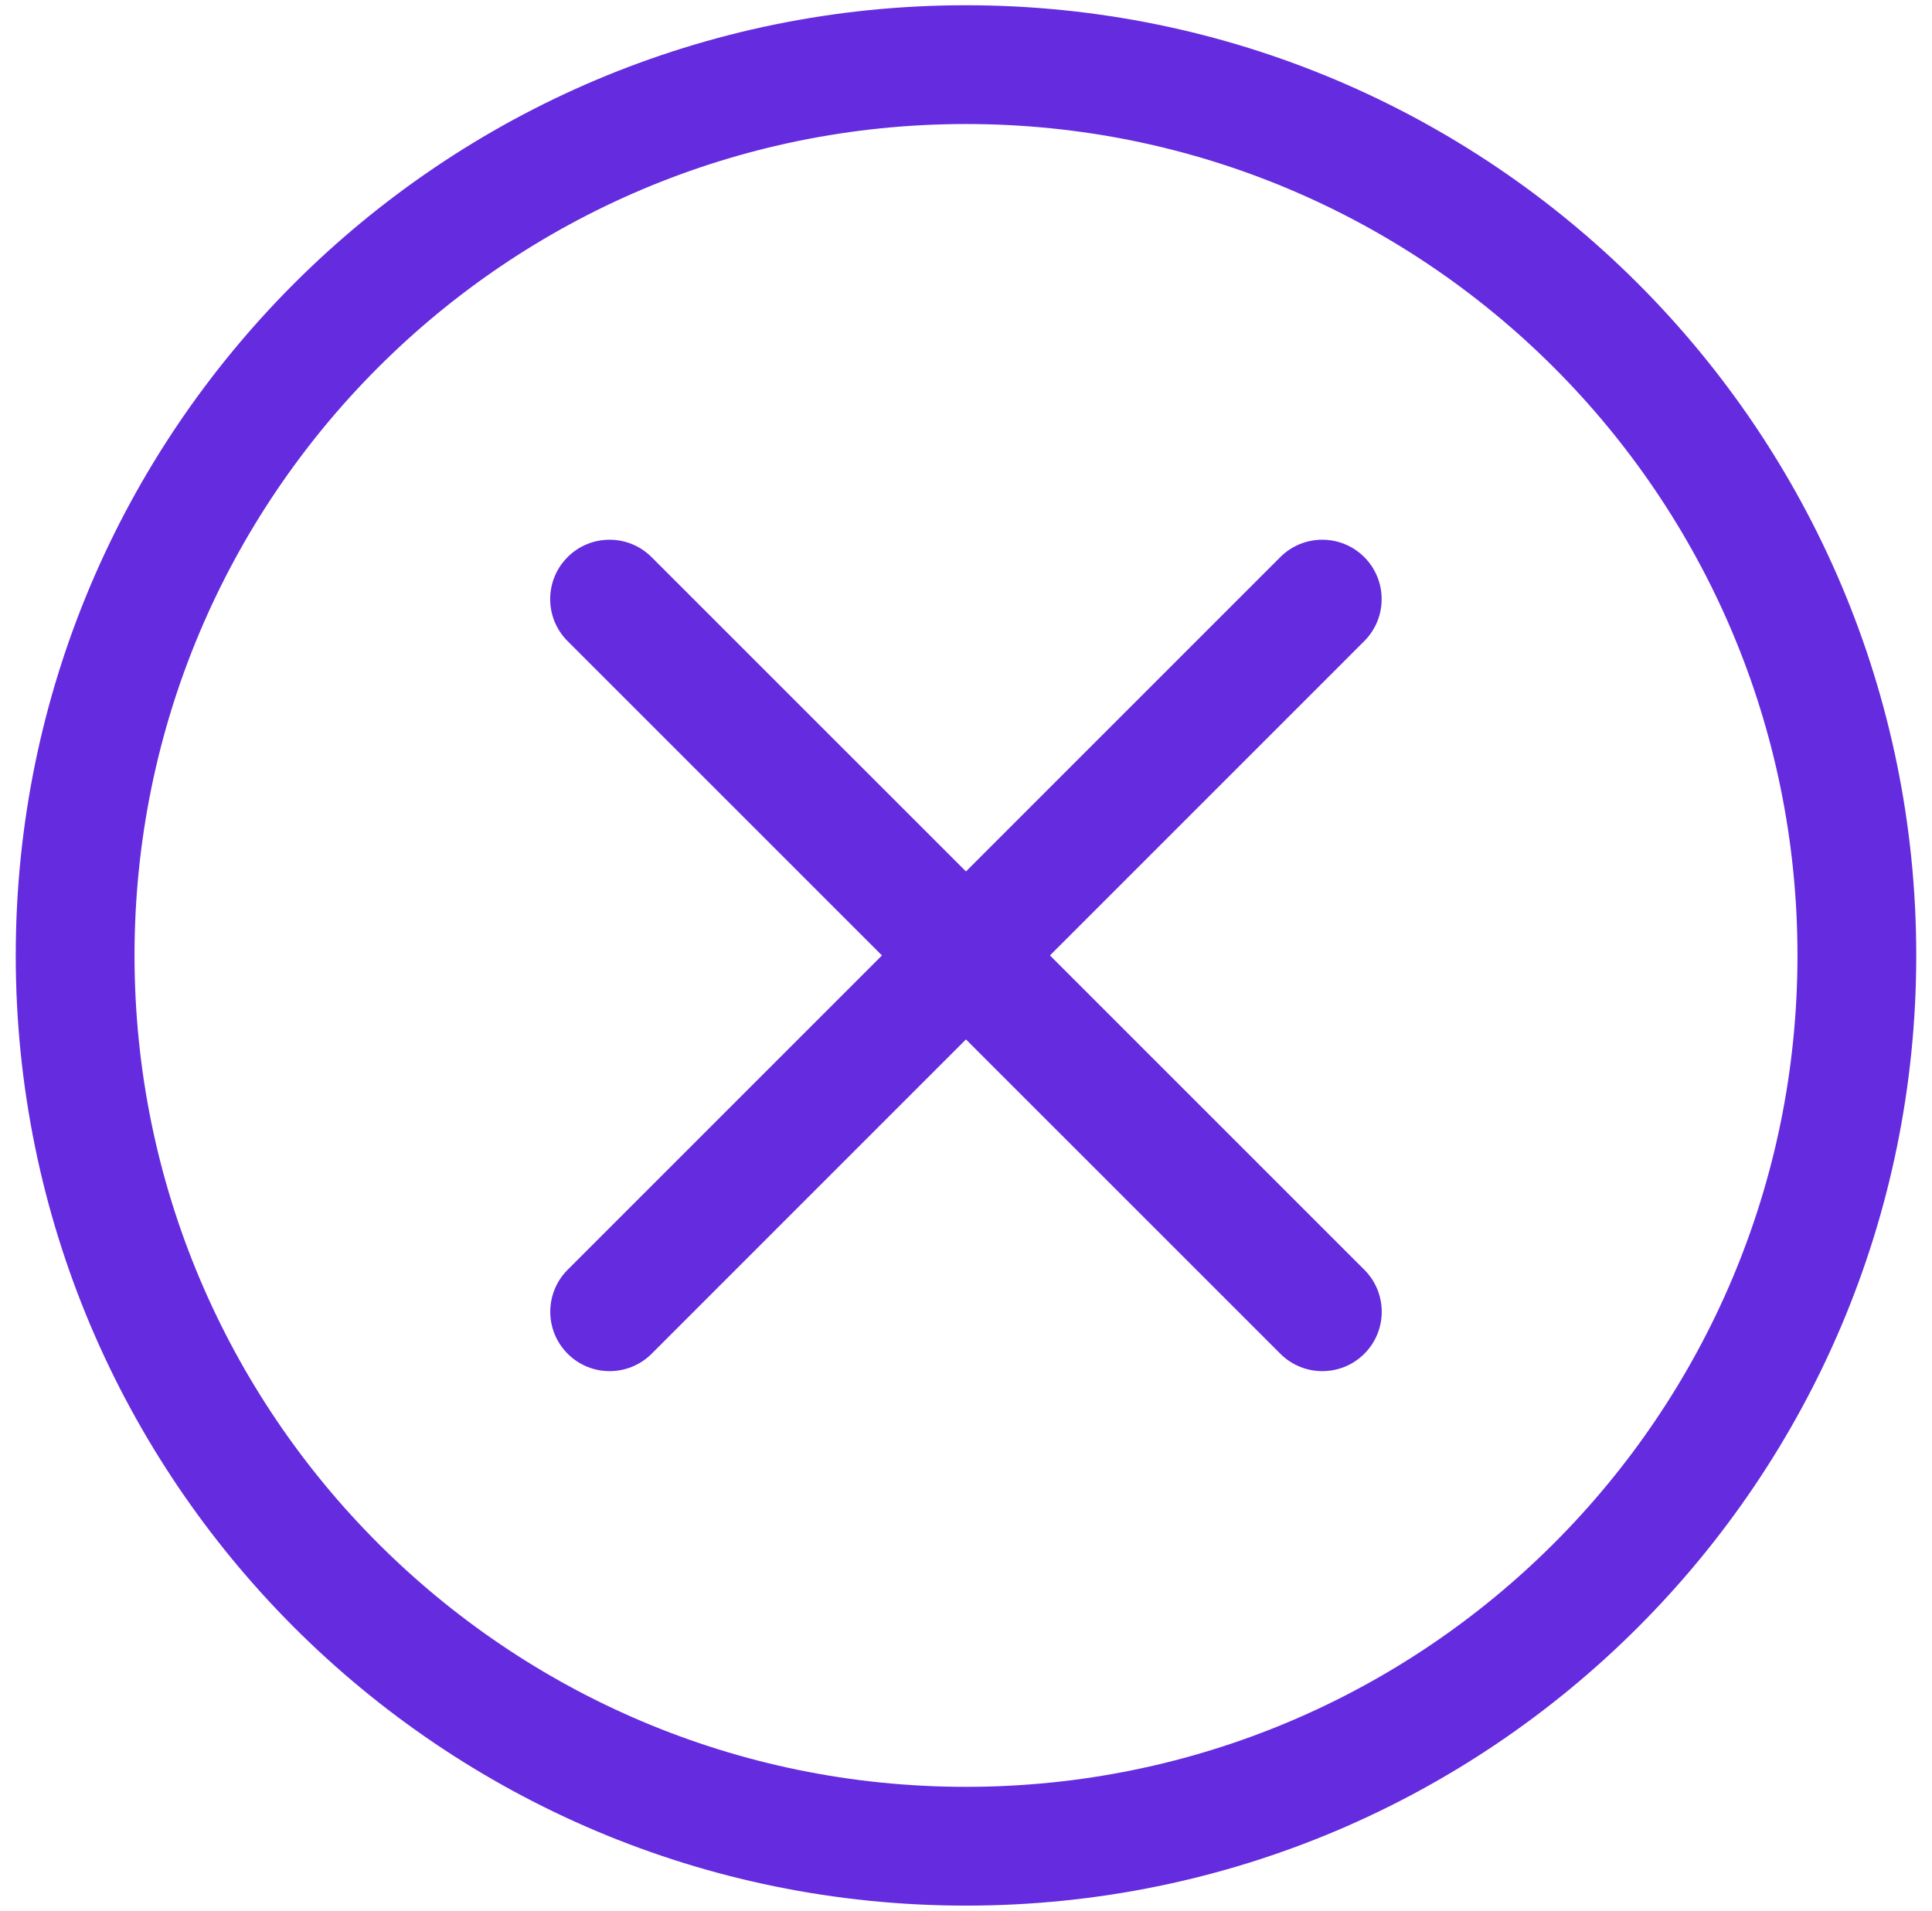 <svg width="92" height="91" viewBox="0 0 92 91" fill="none" xmlns="http://www.w3.org/2000/svg">
    <path fill-rule="evenodd" clip-rule="evenodd" d="M0.75 45.5C0.75 20.509 21.009 0.25 46 0.25C70.991 0.25 91.25 20.509 91.25 45.5C91.25 70.491 70.991 90.75 46 90.75C21.009 90.75 0.75 70.491 0.75 45.5ZM46 5.906C24.133 5.906 6.406 23.633 6.406 45.5C6.406 67.367 24.133 85.094 46 85.094C67.867 85.094 85.594 67.367 85.594 45.5C85.594 23.633 67.867 5.906 46 5.906Z" fill="#652BDF" />
    <path fill-rule="evenodd" clip-rule="evenodd" d="M64.965 26.531C66.069 27.636 66.069 29.426 64.965 30.531L31.031 64.468C29.927 65.573 28.136 65.573 27.032 64.469C25.927 63.364 25.927 61.574 27.031 60.469L60.965 26.532C62.069 25.427 63.86 25.427 64.965 26.531Z" fill="#652BDF" />
    <path fill-rule="evenodd" clip-rule="evenodd" d="M27.027 26.532C28.132 25.427 29.922 25.427 31.027 26.531L64.968 60.469C66.073 61.573 66.073 63.364 64.969 64.468C63.864 65.573 62.074 65.573 60.969 64.469L27.028 30.531C25.923 29.427 25.923 27.636 27.027 26.532Z" fill="#652BDF" />
</svg>
    